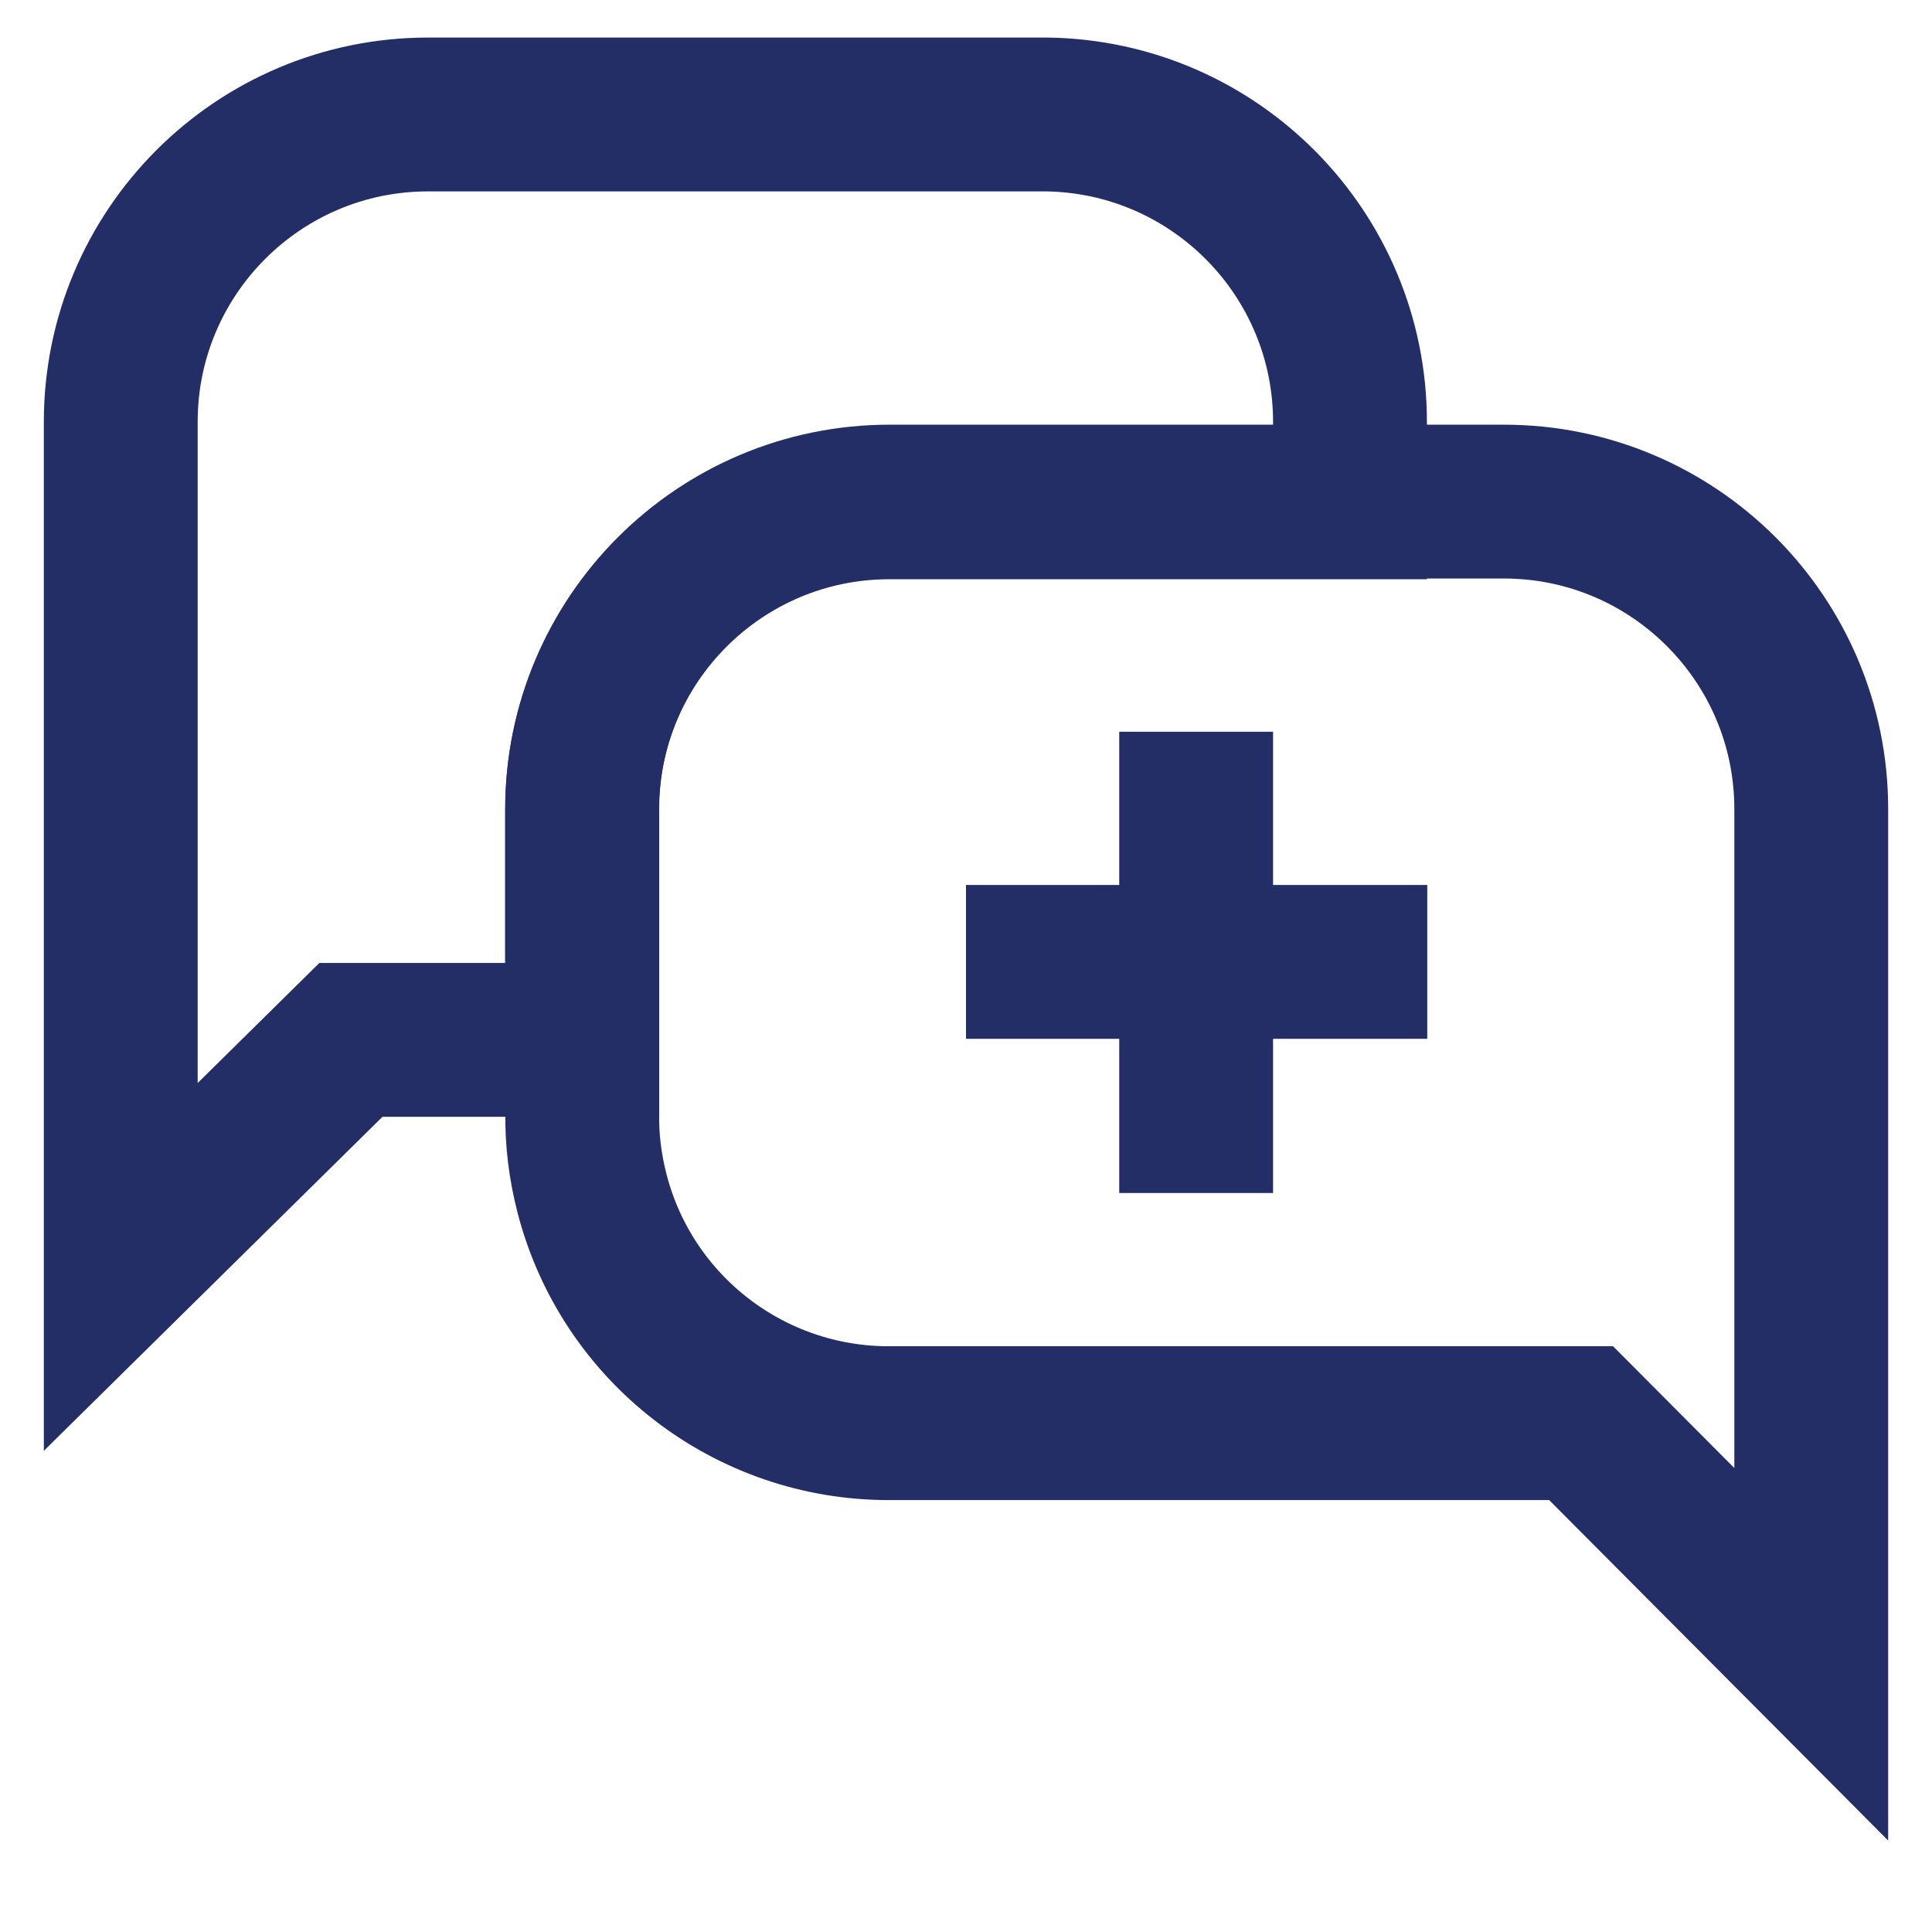 <svg xmlns="http://www.w3.org/2000/svg" id="Layer_1" viewBox="0 0 800 800"><defs><style>      .st0 {        fill: none;        stroke: #232e66;        stroke-miterlimit: 333.3;        stroke-width: 63.7px;      }    </style></defs><line class="st0" x1="400" y1="398.3" x2="591" y2="398.3"></line><line class="st0" x1="495.3" y1="303" x2="495.3" y2="494"></line><path class="st0" d="M750,335v350l-95.3-95.7h-286.3c-58.1.2-108.9-39.1-123.3-95.3-2.8-10.9-4.2-22.1-4-33.3v-125.7c0-70.3,57-127.3,127.3-127.3h254.3c70.3,0,127.3,57,127.3,127.3Z"></path><path class="st0" d="M559,174.7v33.3h-190.7c-70.3,0-127.3,57-127.3,127.3v95.3h-95.7l-95.3,94V174.7c0-70.3,57-127.3,127.3-127.3h256c69.7.9,125.7,57.7,125.7,127.3Z"></path></svg>